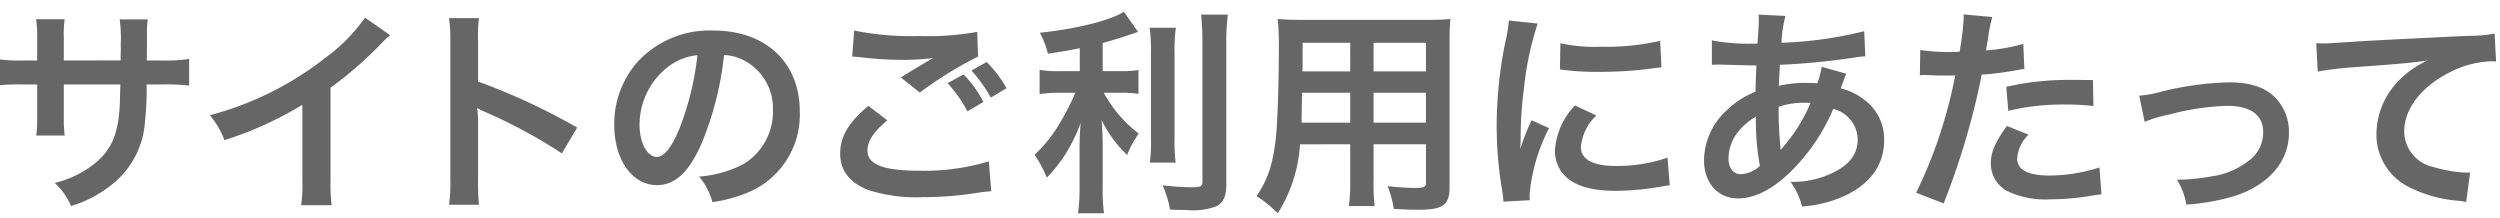 <svg id="a283c40e-8a9c-45fc-abff-6e07f316e298" data-name="レイヤー 1" xmlns="http://www.w3.org/2000/svg" viewBox="0 0 252 22"><path d="M6.432,6.094V3.828A11.019,11.019,0,0,1,6.52,1.935H3.638a11.738,11.738,0,0,1,.11,1.959v2.2H2.45A15.622,15.622,0,0,1-.411,5.94V8.624a22.389,22.389,0,0,1,2.817-.11H3.748v3.257a14.485,14.485,0,0,1-.088,1.892H6.52a13.542,13.542,0,0,1-.088-1.848v-3.3h5.7c-.044,1.519-.044,2.047-.088,2.553-.2,2.53-.836,3.982-2.332,5.28a10.21,10.21,0,0,1-4.2,2.091,6.536,6.536,0,0,1,1.65,2.332,12.225,12.225,0,0,0,4.291-2.31,8.813,8.813,0,0,0,3.168-6.315,26.679,26.679,0,0,0,.154-3.631h1.475a22.38,22.38,0,0,1,2.816.11V5.94a15.616,15.616,0,0,1-2.86.154H14.793c.022-1.32.022-1.32.022-2.662A8.116,8.116,0,0,1,14.9,1.957H12.065a14.036,14.036,0,0,1,.11,2.443v.7l-.022.99Z" style="fill:#666"/><path d="M36.794,1.781A17.57,17.57,0,0,1,32.7,5.9,32.136,32.136,0,0,1,21.15,11.617a8.275,8.275,0,0,1,1.474,2.508,35.634,35.634,0,0,0,7.855-3.564v7.745a12.374,12.374,0,0,1-.132,2.376h3.081a16.643,16.643,0,0,1-.11-2.442v-9.4A38.9,38.9,0,0,0,38.51,4.312a9.062,9.062,0,0,1,.814-.77Z" style="fill:#666"/><path d="M48.277,20.638a24.186,24.186,0,0,1-.088-2.442V12.387a11.374,11.374,0,0,0-.088-1.5,7.108,7.108,0,0,0,.748.374,52.071,52.071,0,0,1,7.789,4.2l1.54-2.6a64.654,64.654,0,0,0-9.989-4.643V4.136a14.763,14.763,0,0,1,.088-2.311H45.262a14.155,14.155,0,0,1,.132,2.245v14.1a14.821,14.821,0,0,1-.132,2.464Z" style="fill:#666"/><path d="M72.983,5.544a4.816,4.816,0,0,1,2.223.66,5.451,5.451,0,0,1,2.706,4.885,6.162,6.162,0,0,1-3.058,5.5,11.7,11.7,0,0,1-4.379,1.21,7.018,7.018,0,0,1,1.342,2.574,14.405,14.405,0,0,0,3.455-.924,8.477,8.477,0,0,0,5.346-8.207c0-4.951-3.432-8.163-8.713-8.163a9.878,9.878,0,0,0-7.569,3.08,9.453,9.453,0,0,0-2.42,6.4c0,3.542,1.8,6.1,4.312,6.1,1.805,0,3.213-1.3,4.467-4.137A31.834,31.834,0,0,0,72.983,5.544ZM70.3,5.566A29,29,0,0,1,68.473,13c-.792,1.892-1.541,2.816-2.267,2.816-.968,0-1.738-1.43-1.738-3.234A7.368,7.368,0,0,1,67.46,6.644,5.607,5.607,0,0,1,70.3,5.566Z" style="fill:#666"/><path d="M85.9,5.7c.308.022.374.022.814.066a34.721,34.721,0,0,0,4.027.264,23.452,23.452,0,0,0,3.3-.176c-1.012.594-2.09,1.232-3.234,1.958l1.914,1.518A38.18,38.18,0,0,1,98.592,5.7L98.5,3.212A27.288,27.288,0,0,1,92.7,3.63a28.87,28.87,0,0,1-6.6-.55Zm1.629,4.973c-1.981,1.65-2.839,3.1-2.839,4.8,0,1.717.924,2.927,2.817,3.675a15.737,15.737,0,0,0,5.5.726,35.5,35.5,0,0,0,5.941-.506c.462-.044.594-.066.968-.088l-.242-3.015a22.623,22.623,0,0,1-6.909.947c-3.718,0-5.324-.616-5.324-2.047,0-.946.616-1.87,2-3.036Zm7.987-2.289a13.638,13.638,0,0,1,2,2.839l1.606-.946a10.77,10.77,0,0,0-2-2.773Zm5.941.506a11.985,11.985,0,0,0-2-2.64l-1.54.858a14.721,14.721,0,0,1,1.958,2.729Z" style="fill:#666"/><path d="M108.843,7.172h-1.981a10.289,10.289,0,0,1-2.068-.132V9.482a13.161,13.161,0,0,1,2.024-.132H108.4a26.76,26.76,0,0,1-1.717,3.3,13.362,13.362,0,0,1-2.4,2.948,11.642,11.642,0,0,1,1.232,2.311,14.861,14.861,0,0,0,1.914-2.421,16.4,16.4,0,0,0,1.5-3.1c-.066.748-.11,1.76-.11,2.64V18.7a19.234,19.234,0,0,1-.154,2.794h2.618a18.3,18.3,0,0,1-.132-2.794V14.873c0-1.122-.044-2.024-.11-2.772a12.158,12.158,0,0,0,2.574,3.52,10.137,10.137,0,0,1,1.166-2.156,13.026,13.026,0,0,1-3.52-4.115h1.606a11.5,11.5,0,0,1,1.892.11v-2.4a10.776,10.776,0,0,1-1.848.11h-1.76V4.334c.968-.264,1.98-.572,3.564-1.122l-1.43-2.025c-1.364.88-4.84,1.739-8.471,2.113a8.8,8.8,0,0,1,.814,2.112c1.32-.2,1.782-.264,3.213-.55Zm7.041-4.378a17.229,17.229,0,0,1,.132,2.662v8.361a16.876,16.876,0,0,1-.11,2.574h2.6a18.336,18.336,0,0,1-.11-2.618V5.456a16.727,16.727,0,0,1,.132-2.662Zm5.192-1.321c.088.968.132,1.893.132,2.993V18.218c0,.572-.154.66-1.122.66a27.4,27.4,0,0,1-2.9-.2,9.781,9.781,0,0,1,.748,2.442c.748.044,1.078.044,1.628.044a6.727,6.727,0,0,0,3.059-.374c.7-.374.99-1.012.99-2.178V4.466a23.024,23.024,0,0,1,.154-2.993Z" style="fill:#666"/><path d="M136.1,14.543v3.631a18.124,18.124,0,0,1-.132,2.6h2.6a19.319,19.319,0,0,1-.11-2.618V14.543h5.281v3.851c0,.462-.2.55-1.1.55-.7,0-1.672-.066-2.772-.176a8.9,8.9,0,0,1,.616,2.288c.66.044,1.782.088,2.464.088,2.509,0,3.169-.462,3.169-2.288V4.4c0-1.188.022-1.738.088-2.487a24.465,24.465,0,0,1-2.53.088H131.327c-1.188,0-1.76-.022-2.531-.088a29.751,29.751,0,0,1,.11,3.191c0,2.6-.088,5.721-.2,7.569a22.26,22.26,0,0,1-.44,3.366,10.059,10.059,0,0,1-1.606,3.719A13.235,13.235,0,0,1,128.8,21.5a14.758,14.758,0,0,0,2.245-6.953Zm0-2.178H131.2c0-.44,0-.594.022-1.628,0-.308.022-.748.022-1.387H136.1Zm2.355,0V9.35h5.281v3.015ZM136.1,7.194h-4.818l.022-.616V4.312h4.8Zm2.355,0V4.312h5.281V7.194Z" style="fill:#666"/><path d="M154.207,20.176c-.022-.286-.022-.462-.022-.594a18.065,18.065,0,0,1,1.958-6.667l-1.76-.792a22.437,22.437,0,0,0-1.144,2.9c.022-.55.044-.726.044-1.21a36.76,36.76,0,0,1,.33-4.863A30.357,30.357,0,0,1,155,2.375l-2.905-.308a14.381,14.381,0,0,1-.33,2.047,42.245,42.245,0,0,0-.9,8.6,38.385,38.385,0,0,0,.572,6.579c.066.506.088.638.11,1.034ZM157.243,7a26.135,26.135,0,0,0,3.961.242,39.407,39.407,0,0,0,4.708-.264c1.057-.132,1.387-.176,1.563-.2l-.132-2.662a24.275,24.275,0,0,1-5.985.594,15.871,15.871,0,0,1-4.071-.352Zm1.518,3.631a7.187,7.187,0,0,0-2.024,4.532,3.688,3.688,0,0,0,.66,2.157c.968,1.3,2.729,1.914,5.457,1.914a27.15,27.15,0,0,0,4.555-.418,7.353,7.353,0,0,1,.9-.132l-.22-2.795a15.466,15.466,0,0,1-5.237.837c-2.288,0-3.5-.661-3.5-1.915a4.977,4.977,0,0,1,1.562-3.168Z" style="fill:#666"/><path d="M183.622,6.732a8.252,8.252,0,0,1-.44,1.672,6.23,6.23,0,0,0-.836-.044,12.186,12.186,0,0,0-3.037.286c.022-.462.044-1.166.11-2.112a70.612,70.612,0,0,0,7.746-.77c.462-.066.55-.066.858-.088l-.11-2.53a39.889,39.889,0,0,1-8.34,1.166,12.873,12.873,0,0,1,.4-2.707l-2.729-.132a1.238,1.238,0,0,1,.044.352c0,.418-.022.969-.044,1.255-.066.88-.066.88-.088,1.32h-.484a19.48,19.48,0,0,1-4.115-.33V6.534c.242-.022.44-.022.507-.022h.418c2.134.066,3.322.088,3.564.088-.044,1.056-.088,1.936-.088,2.64a9.11,9.11,0,0,0-3.014,1.981,6.908,6.908,0,0,0-2.179,4.928c0,2.289,1.387,3.851,3.433,3.851,1.826,0,3.784-1.078,5.765-3.168a19.434,19.434,0,0,0,3.828-5.853,3.227,3.227,0,0,1,2.465,3.036c0,1.518-.815,2.6-2.575,3.433a9.121,9.121,0,0,1-4.2.88,7.087,7.087,0,0,1,1.166,2.486,12.254,12.254,0,0,0,4.488-1.166c2.487-1.232,3.785-3.1,3.785-5.5a4.908,4.908,0,0,0-2.09-4.158,5.916,5.916,0,0,0-2.289-1.079c.066-.2.088-.22.308-.836a5.081,5.081,0,0,1,.264-.638ZM177,11.749a24.147,24.147,0,0,0,.4,4.973,3.031,3.031,0,0,1-1.914.836c-.77,0-1.254-.616-1.254-1.607a4.362,4.362,0,0,1,.99-2.684A6.543,6.543,0,0,1,177,11.749Zm2.486,3.322a.9.9,0,0,1-.022-.242,1.162,1.162,0,0,0-.022-.286,36.584,36.584,0,0,1-.154-3.784,8.093,8.093,0,0,1,2.641-.4,5.166,5.166,0,0,1,.572.022,16.713,16.713,0,0,1-2.729,4.4,2.031,2.031,0,0,0-.242.308Z" style="fill:#666"/><path d="M193.521,7.59a3.285,3.285,0,0,1,.418-.022c.176,0,.484,0,.88.022.374.022.594.022.7.022H196.8a1.863,1.863,0,0,0,.286-.022,47.006,47.006,0,0,1-3.938,11.838l2.772,1.078a74.585,74.585,0,0,0,2.464-7.283c.572-2,1.123-4.335,1.365-5.7a29.991,29.991,0,0,0,3.608-.462c.528-.088.528-.088.7-.11l-.11-2.53a18.259,18.259,0,0,1-3.762.66c.088-.506.11-.638.22-1.254a12.5,12.5,0,0,1,.418-2.113l-2.905-.264a2.985,2.985,0,0,1,.022.4,26.715,26.715,0,0,1-.418,3.367c-.506.022-.748.022-1.012.022a17.5,17.5,0,0,1-2.948-.2Zm17.448.484c-1.386-.022-1.584-.022-2.178-.022a28.241,28.241,0,0,0-6.557.7l.2,2.421a23.751,23.751,0,0,1,5.809-.638,22.9,22.9,0,0,1,2.772.154ZM202.3,12.7c-1.21,1.65-1.628,2.64-1.628,3.807a3.179,3.179,0,0,0,1.562,2.706,8.935,8.935,0,0,0,4.423.88,25.6,25.6,0,0,0,4.092-.352c.506-.088.682-.11,1.078-.154l-.2-2.706a16.837,16.837,0,0,1-4.994.814c-2.2,0-3.3-.572-3.3-1.7a3.65,3.65,0,0,1,1.144-2.42Z" style="fill:#666"/><path d="M216.181,12.277a13.9,13.9,0,0,1,2.552-.748,24.668,24.668,0,0,1,5.787-.858c2.333,0,3.609.924,3.609,2.64a3.532,3.532,0,0,1-1.563,2.97,7.749,7.749,0,0,1-3.674,1.5,19.387,19.387,0,0,1-3.125.33h-.33a6.939,6.939,0,0,1,.947,2.508,21.628,21.628,0,0,0,4.774-.836c3.5-1.1,5.567-3.477,5.567-6.4a4.99,4.99,0,0,0-.814-2.838c-.99-1.519-2.684-2.245-5.193-2.245a31.1,31.1,0,0,0-6.8.924,11.685,11.685,0,0,1-2.288.419Z" style="fill:#666"/><path d="M233.627,7.216a31.957,31.957,0,0,1,3.653-.44c4.775-.352,5.633-.418,7.415-.682a9.7,9.7,0,0,0-3.058,2.2,7.756,7.756,0,0,0-2.091,5.193,5.887,5.887,0,0,0,3.147,5.3,13.235,13.235,0,0,0,5.148,1.452,4.709,4.709,0,0,1,.749.132l.4-2.992c-.22.022-.418.022-.44.022a13.35,13.35,0,0,1-3.279-.572,3.7,3.7,0,0,1-2.926-3.587c0-2.222,1.65-4.423,4.444-5.875a9.843,9.843,0,0,1,4.357-1.188,3.406,3.406,0,0,1,.462.022l-.154-2.816a12.421,12.421,0,0,1-2.53.22c-6.095.286-9.748.484-10.98.55-3.234.22-3.234.22-3.631.22-.11,0-.352,0-.836-.022Z" style="fill:#666"/></svg>